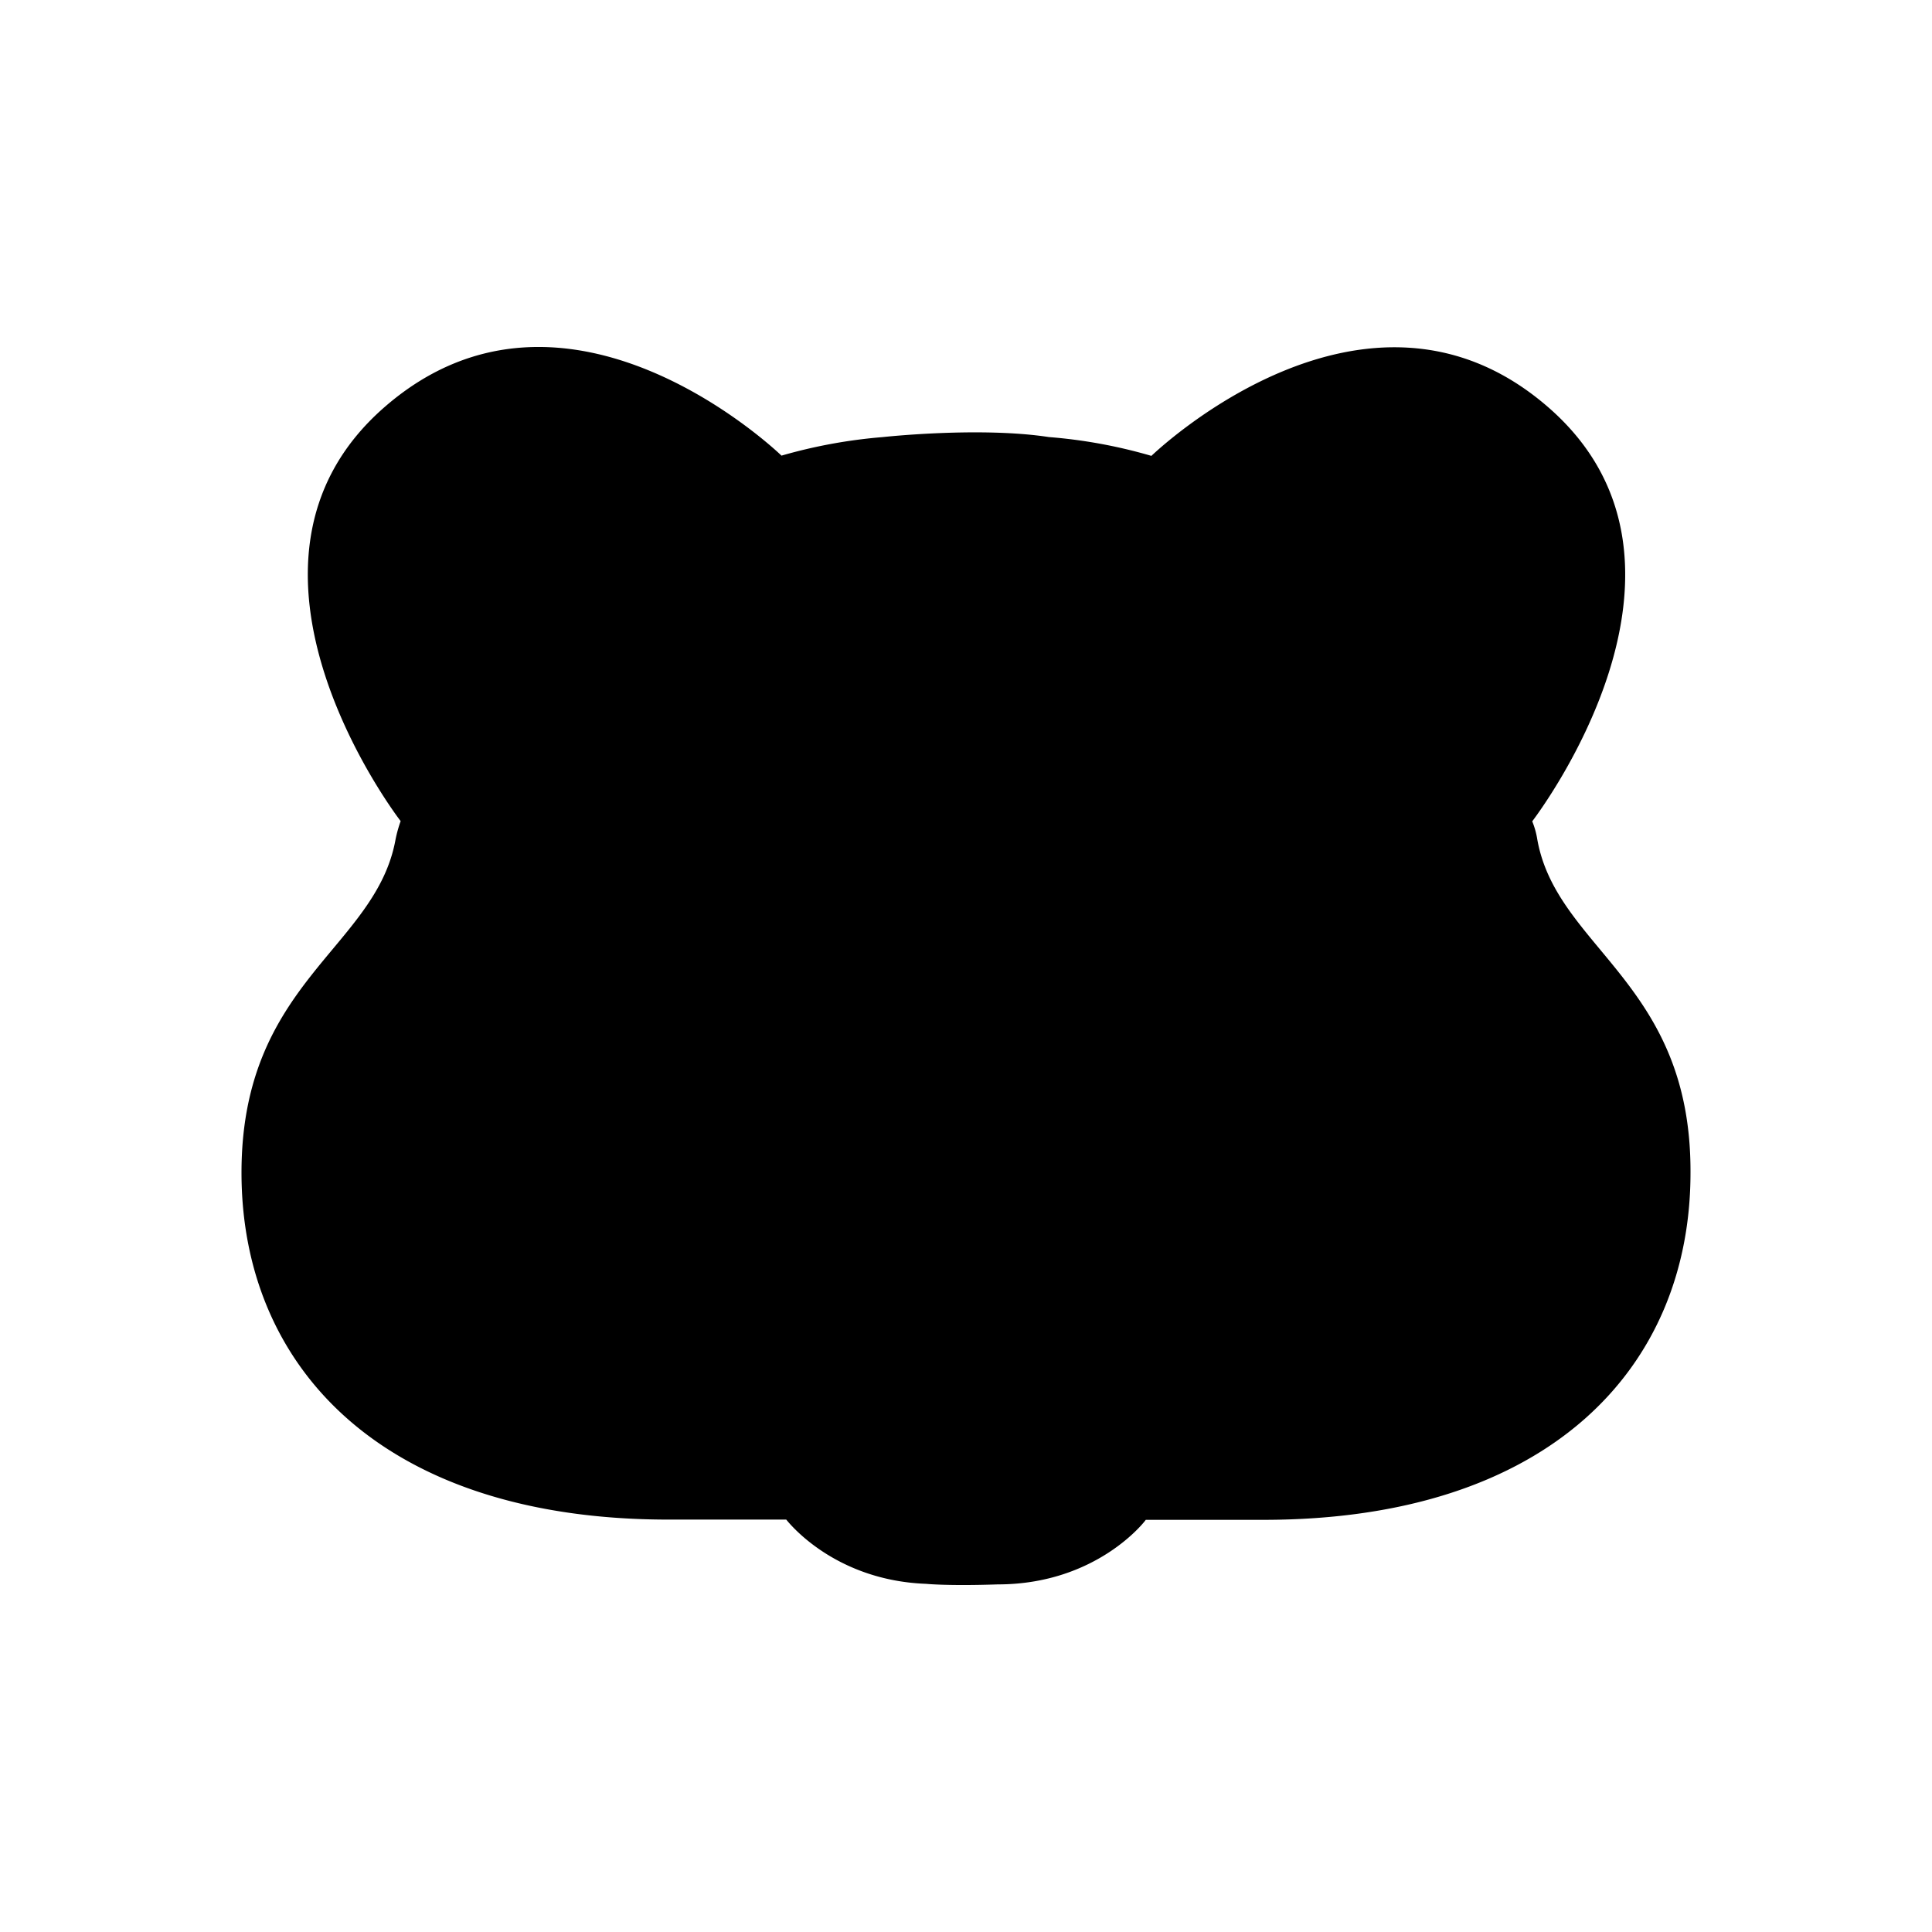 <svg xmlns="http://www.w3.org/2000/svg" width="200" height="200" viewBox="0 0 24 24">
  <path fill="currentColor" d="M19.097 10.429a1 1 0 0 0-.063-.226c.011-.017 2.46-3.189.192-5.15c-2.264-1.96-4.908.597-4.923.61a6.3 6.3 0 0 0-1.265-.233h-.004c-.863-.133-2.072 0-2.072 0a6.4 6.4 0 0 0-1.254.23c-.015-.014-2.659-2.571-4.923-.61c-2.264 1.96.18 5.136.192 5.15q-.04.112-.063.226C4.67 11.783 3 12.2 3 14.567c0 2.41 1.744 4.31 5.307 4.31h1.46c.007.006.572.754 1.737.798c0 0 .27.028.889.007c1.235 0 1.836-.792 1.84-.802h1.46c3.563 0 5.307-1.9 5.307-4.31c.011-2.362-1.66-2.783-1.903-4.141"/>
</svg>